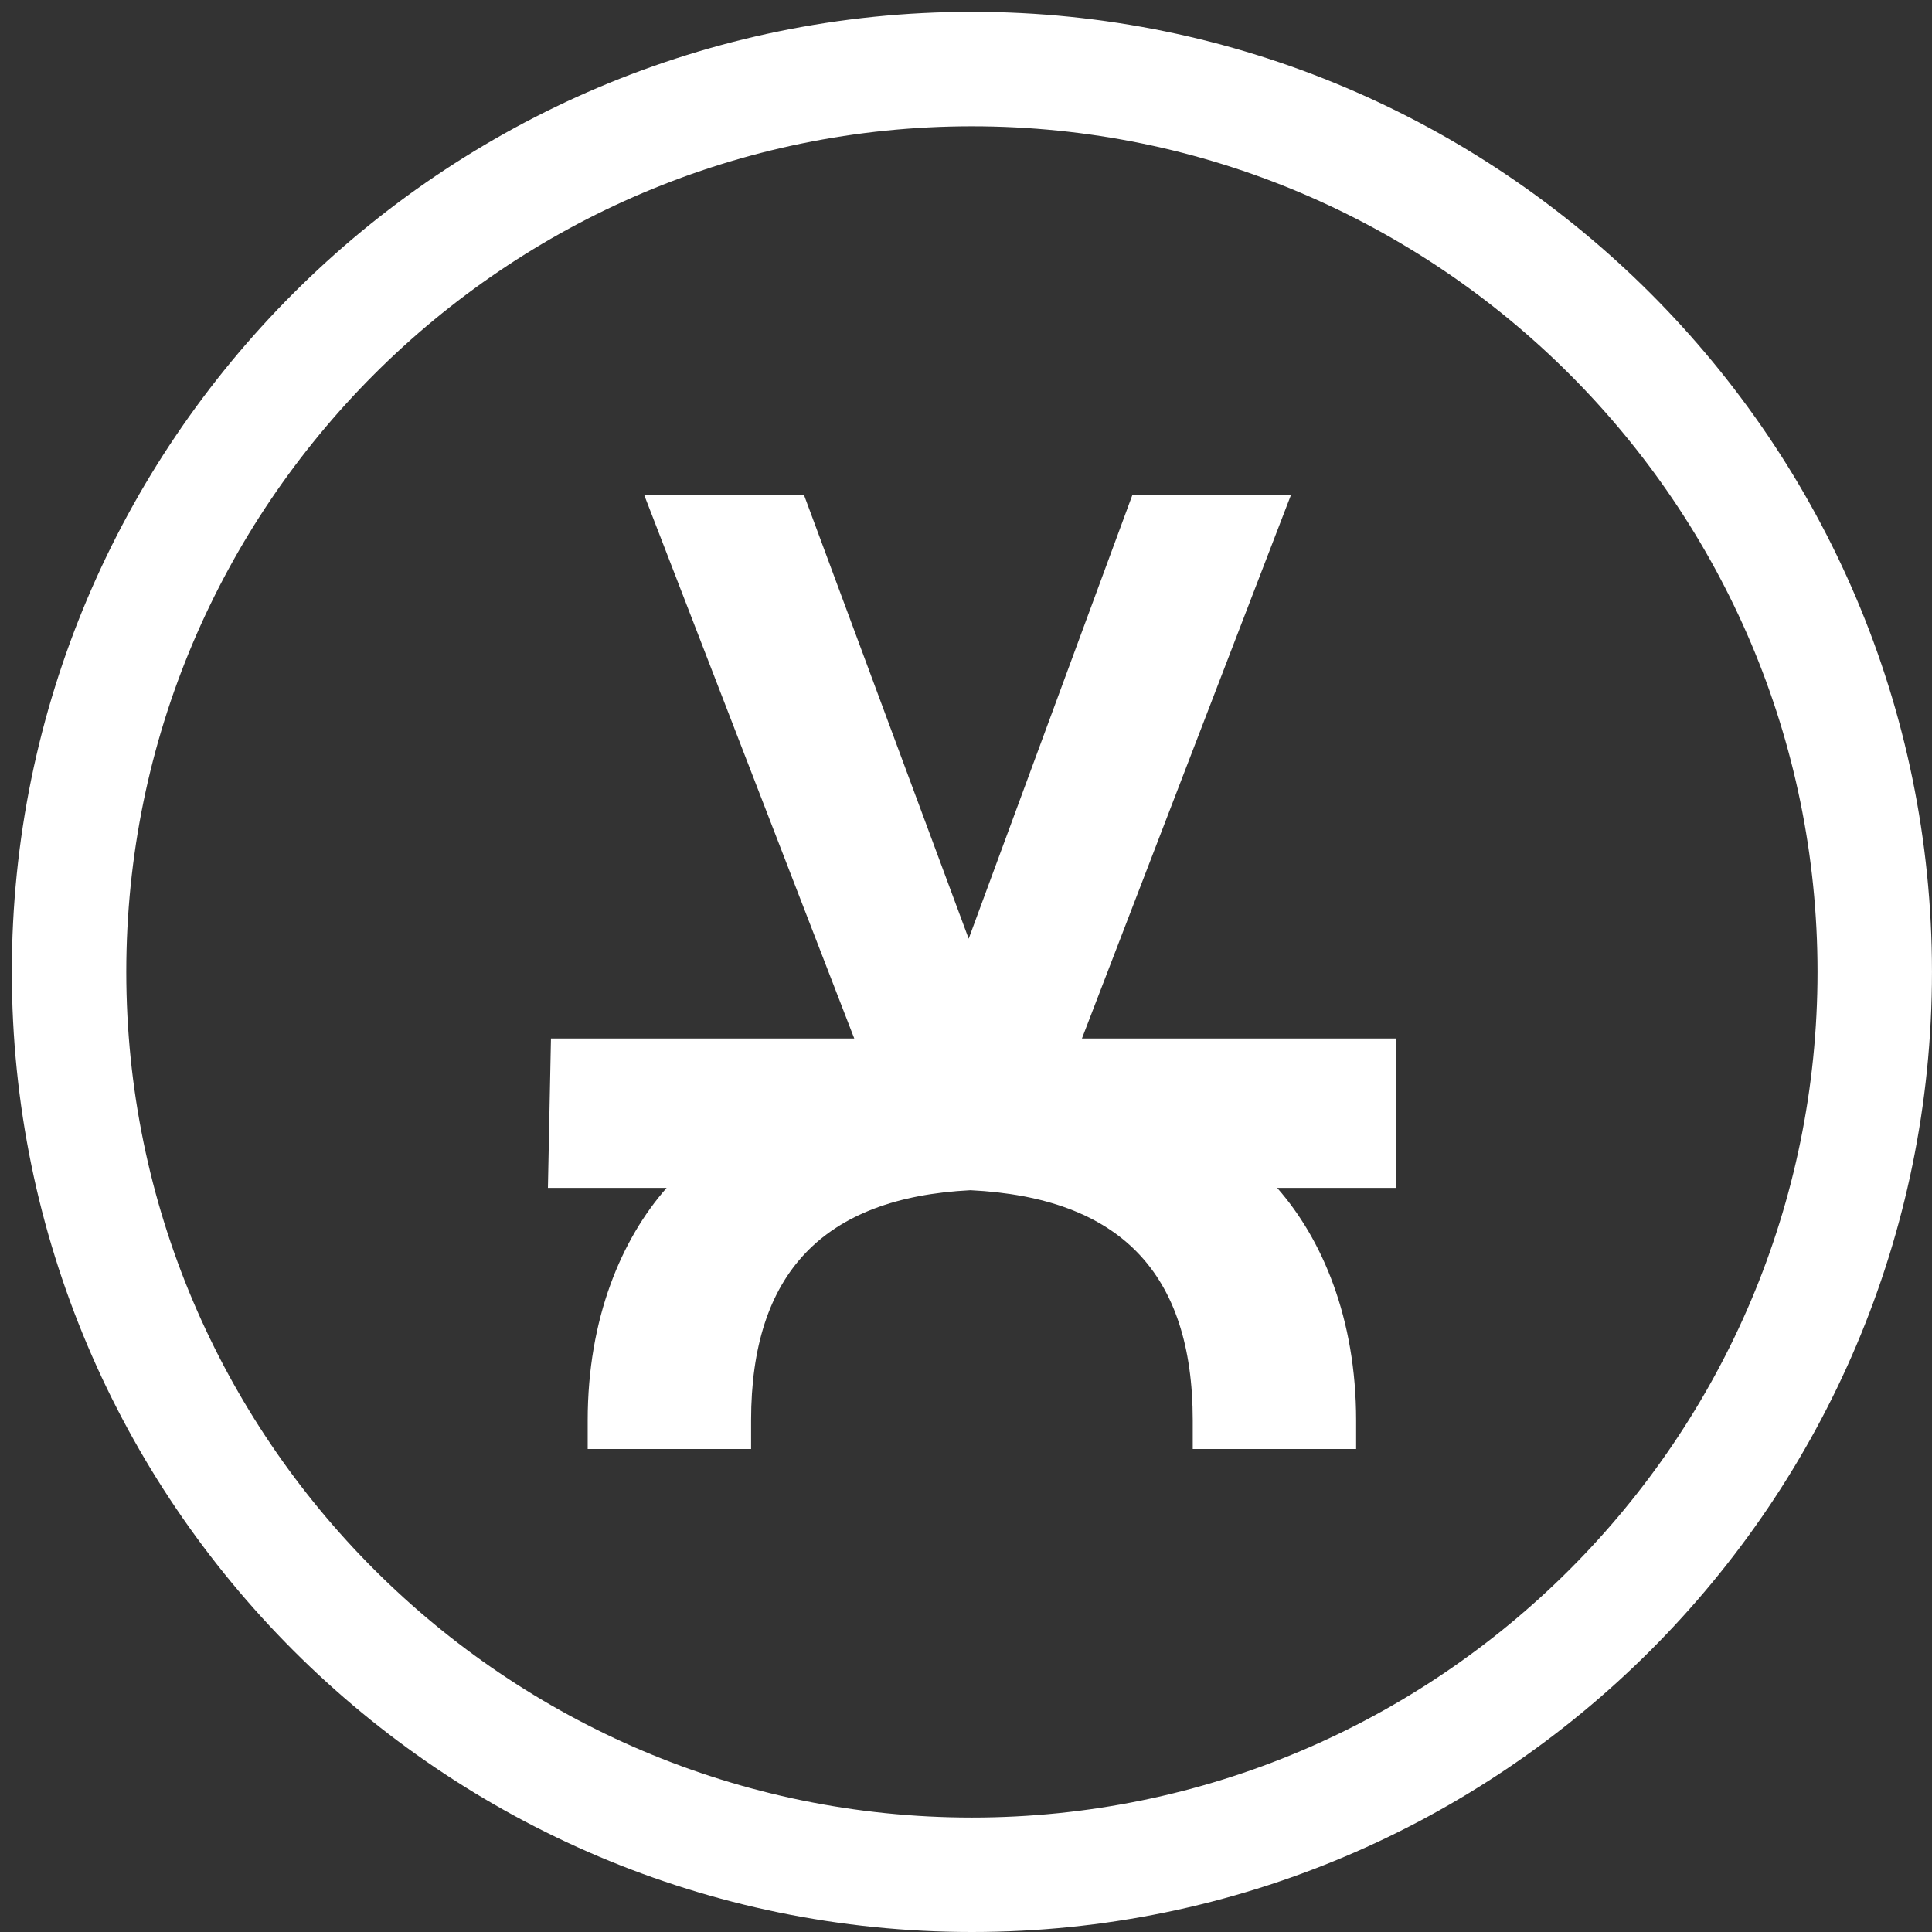<?xml version="1.0" encoding="UTF-8" standalone="no"?>
<!DOCTYPE svg PUBLIC "-//W3C//DTD SVG 1.1//EN" "http://www.w3.org/Graphics/SVG/1.1/DTD/svg11.dtd">
<svg width="100%" height="100%" viewBox="0 0 80 80" version="1.1" xmlns="http://www.w3.org/2000/svg" xmlns:xlink="http://www.w3.org/1999/xlink" xml:space="preserve" xmlns:serif="http://www.serif.com/" style="fill-rule:evenodd;clip-rule:evenodd;stroke-linejoin:round;stroke-miterlimit:2;">
    <rect x="0" y="0" width="80" height="80" fill="#333333" stroke="none"/>
    <path d="M40.245,0.49C18.323,0.49 0.49,18.322 0.49,40.243C0.49,62.165 18.323,80 40.245,80C62.165,80 79.999,62.165 79.999,40.243C79.999,18.322 62.165,0.49 40.245,0.49ZM40.245,75.261C20.937,75.261 5.229,59.552 5.229,40.243C5.229,20.937 20.937,5.229 40.245,5.229C59.553,5.229 75.26,20.937 75.26,40.243C75.26,59.552 59.553,75.261 40.245,75.261ZM40.111,38.87L46.892,20.489L53.459,20.489L44.801,43.001L57.8,43.001L57.8,49.189L52.885,49.189C54.749,51.306 56.154,54.585 56.154,58.815L56.154,60L49.389,60L49.389,58.815C49.389,52.709 46.378,49.591 40.185,49.284C34.111,49.591 31.101,52.709 31.101,58.815L31.101,60L24.335,60L24.335,58.815C24.335,54.585 25.739,51.306 27.603,49.189L22.688,49.189L22.814,43.001L35.373,43.001L26.672,20.489L33.289,20.489L40.111,38.87Z" style="fill:white;fill-rule:nonzero;"/>
</svg>
